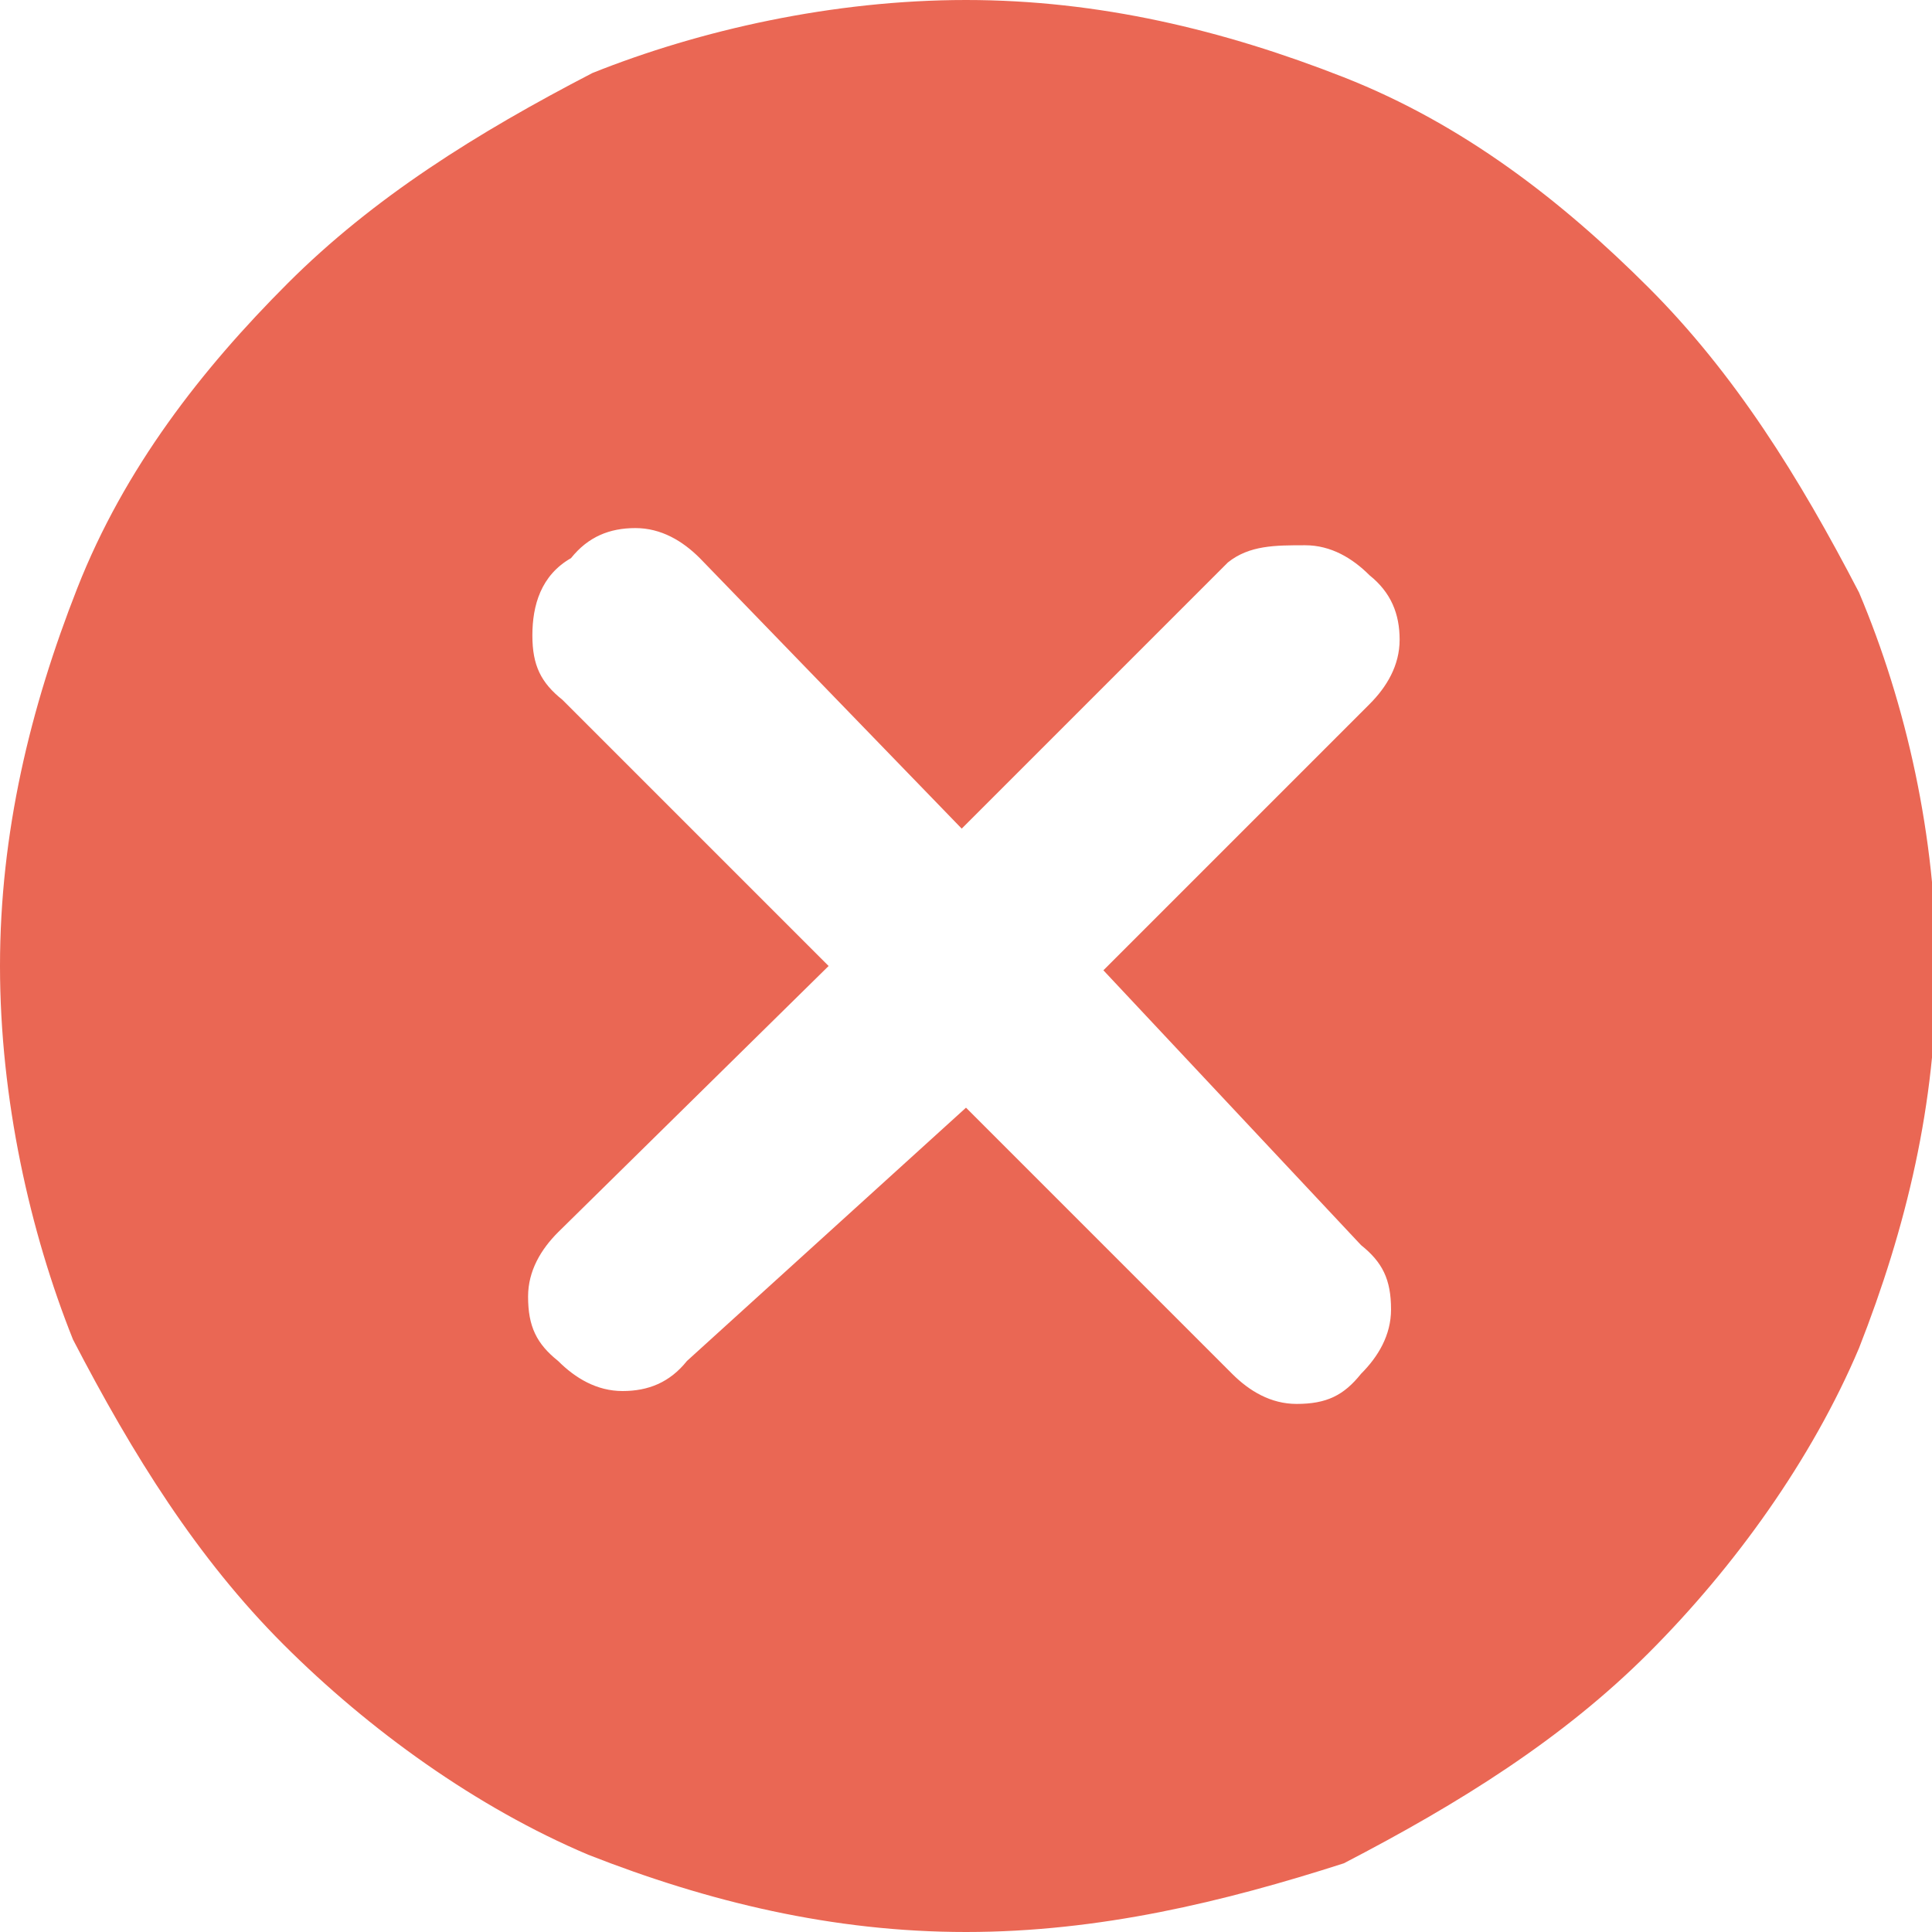 <!--?xml version="1.0" encoding="utf-8"?-->
<!-- Generator: Adobe Illustrator 27.8.0, SVG Export Plug-In . SVG Version: 6.00 Build 0)  -->
<svg xml:space="preserve" style="enable-background:new 0 0 45 45;" viewBox="0 0 45 45" y="0px" x="0px" xmlns:xlink="http://www.w3.org/1999/xlink" xmlns="http://www.w3.org/2000/svg" id="Layer_1" version="1.1">
<style type="text/css">
	.st0{fill:#EA6754;}
</style>
<path d="M22.5,25.8l6.2,6.2c0.4,0.4,0.9,0.7,1.5,0.7c0.7,0,1.1-0.2,1.5-0.7c0.4-0.4,0.7-0.9,0.7-1.5
	c0-0.7-0.2-1.1-0.7-1.5l-6-6.4l6.2-6.2c0.4-0.4,0.7-0.9,0.7-1.5s-0.2-1.1-0.7-1.5c-0.4-0.4-0.9-0.7-1.5-0.7c-0.7,0-1.3,0-1.8,0.4
	l-6.2,6.2L16.3,13c-0.4-0.4-0.9-0.7-1.5-0.7s-1.1,0.2-1.5,0.7c-0.7,0.4-0.9,1.1-0.9,1.8s0.2,1.1,0.7,1.5l6.2,6.2L13,28.7
	c-0.4,0.4-0.7,0.9-0.7,1.5c0,0.7,0.2,1.1,0.7,1.5c0.4,0.4,0.9,0.7,1.5,0.7s1.1-0.2,1.5-0.7L22.5,25.8z M22.5,45
	c-3.1,0-6-0.7-8.8-1.8c-2.6-1.1-5.1-2.9-7.1-4.9c-2-2-3.5-4.4-4.9-7.1C0.7,28.7,0,25.6,0,22.5s0.7-6,1.8-8.8s2.9-5.1,4.9-7.1
	s4.4-3.5,7.1-4.9C16.3,0.7,19.4,0,22.5,0s6,0.7,8.8,1.8s5.1,2.9,7.1,4.9c2,2,3.5,4.4,4.9,7.1c1.1,2.6,1.8,5.7,1.8,8.8
	s-0.7,6-1.8,8.8c-1.1,2.6-2.9,5.1-4.9,7.1c-2,2-4.4,3.5-7.1,4.9C28.5,44.3,25.6,45,22.5,45L22.5,45z" class="st0"></path>
</svg>

